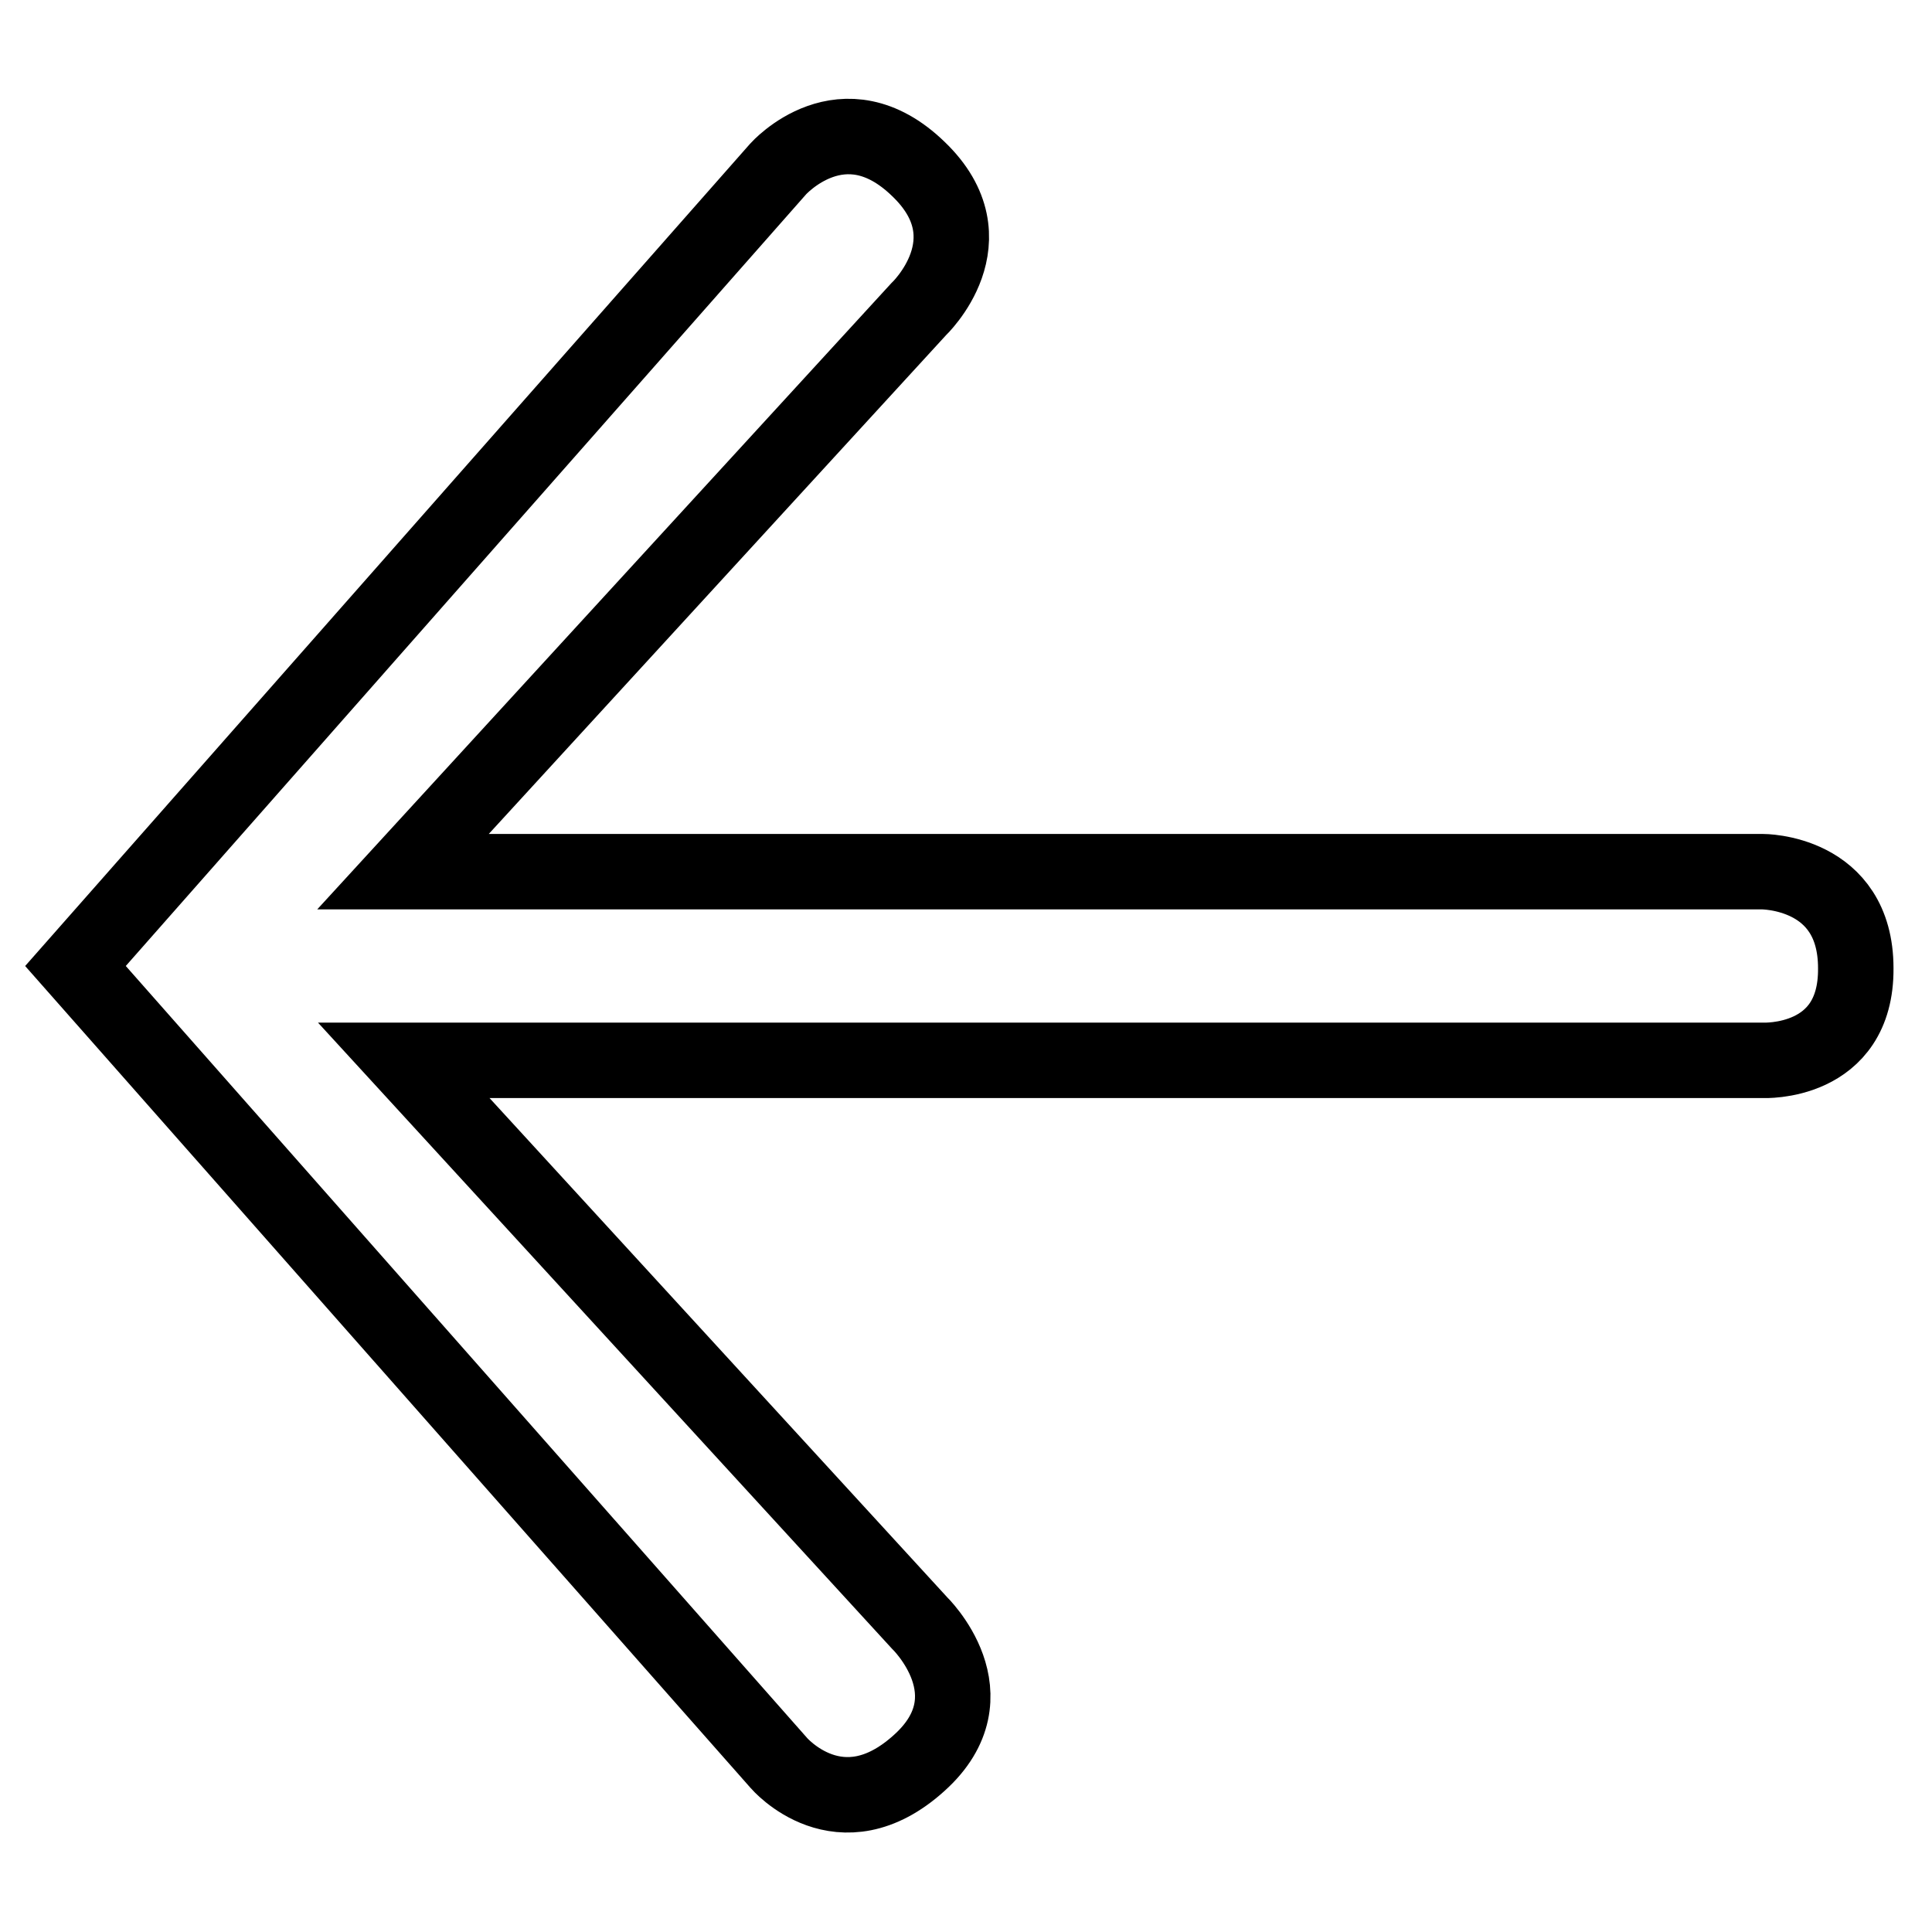 <?xml version="1.0" encoding="utf-8"?>
<!-- Svg Vector Icons : http://www.onlinewebfonts.com/icon -->
<!DOCTYPE svg PUBLIC "-//W3C//DTD SVG 1.1//EN" "http://www.w3.org/Graphics/SVG/1.1/DTD/svg11.dtd">
<svg version="1.1" xmlns="http://www.w3.org/2000/svg" xmlns:xlink="http://www.w3.org/1999/xlink" x="0px" y="0px" viewBox="0 0 256 256" enable-background="new 0 0 256 256" xml:space="preserve">
<g><g><path stroke-width="10" fill-opacity="0" stroke="#000000"  d="M233.6,140.5H53.5l68.3,74.5c0,0,10,9.6,0,18.6c-10.5,9.5-18.6,0-18.6,0L10,128l93.1-105.6c0,0,8.6-9.7,18.6,0c9.8,9.4,0,18.6,0,18.6l-68.3,74.5h180.1c0,0,12.4-0.1,12.4,12.8C246,141.1,233.6,140.5,233.6,140.5z"/></g></g>
</svg>
